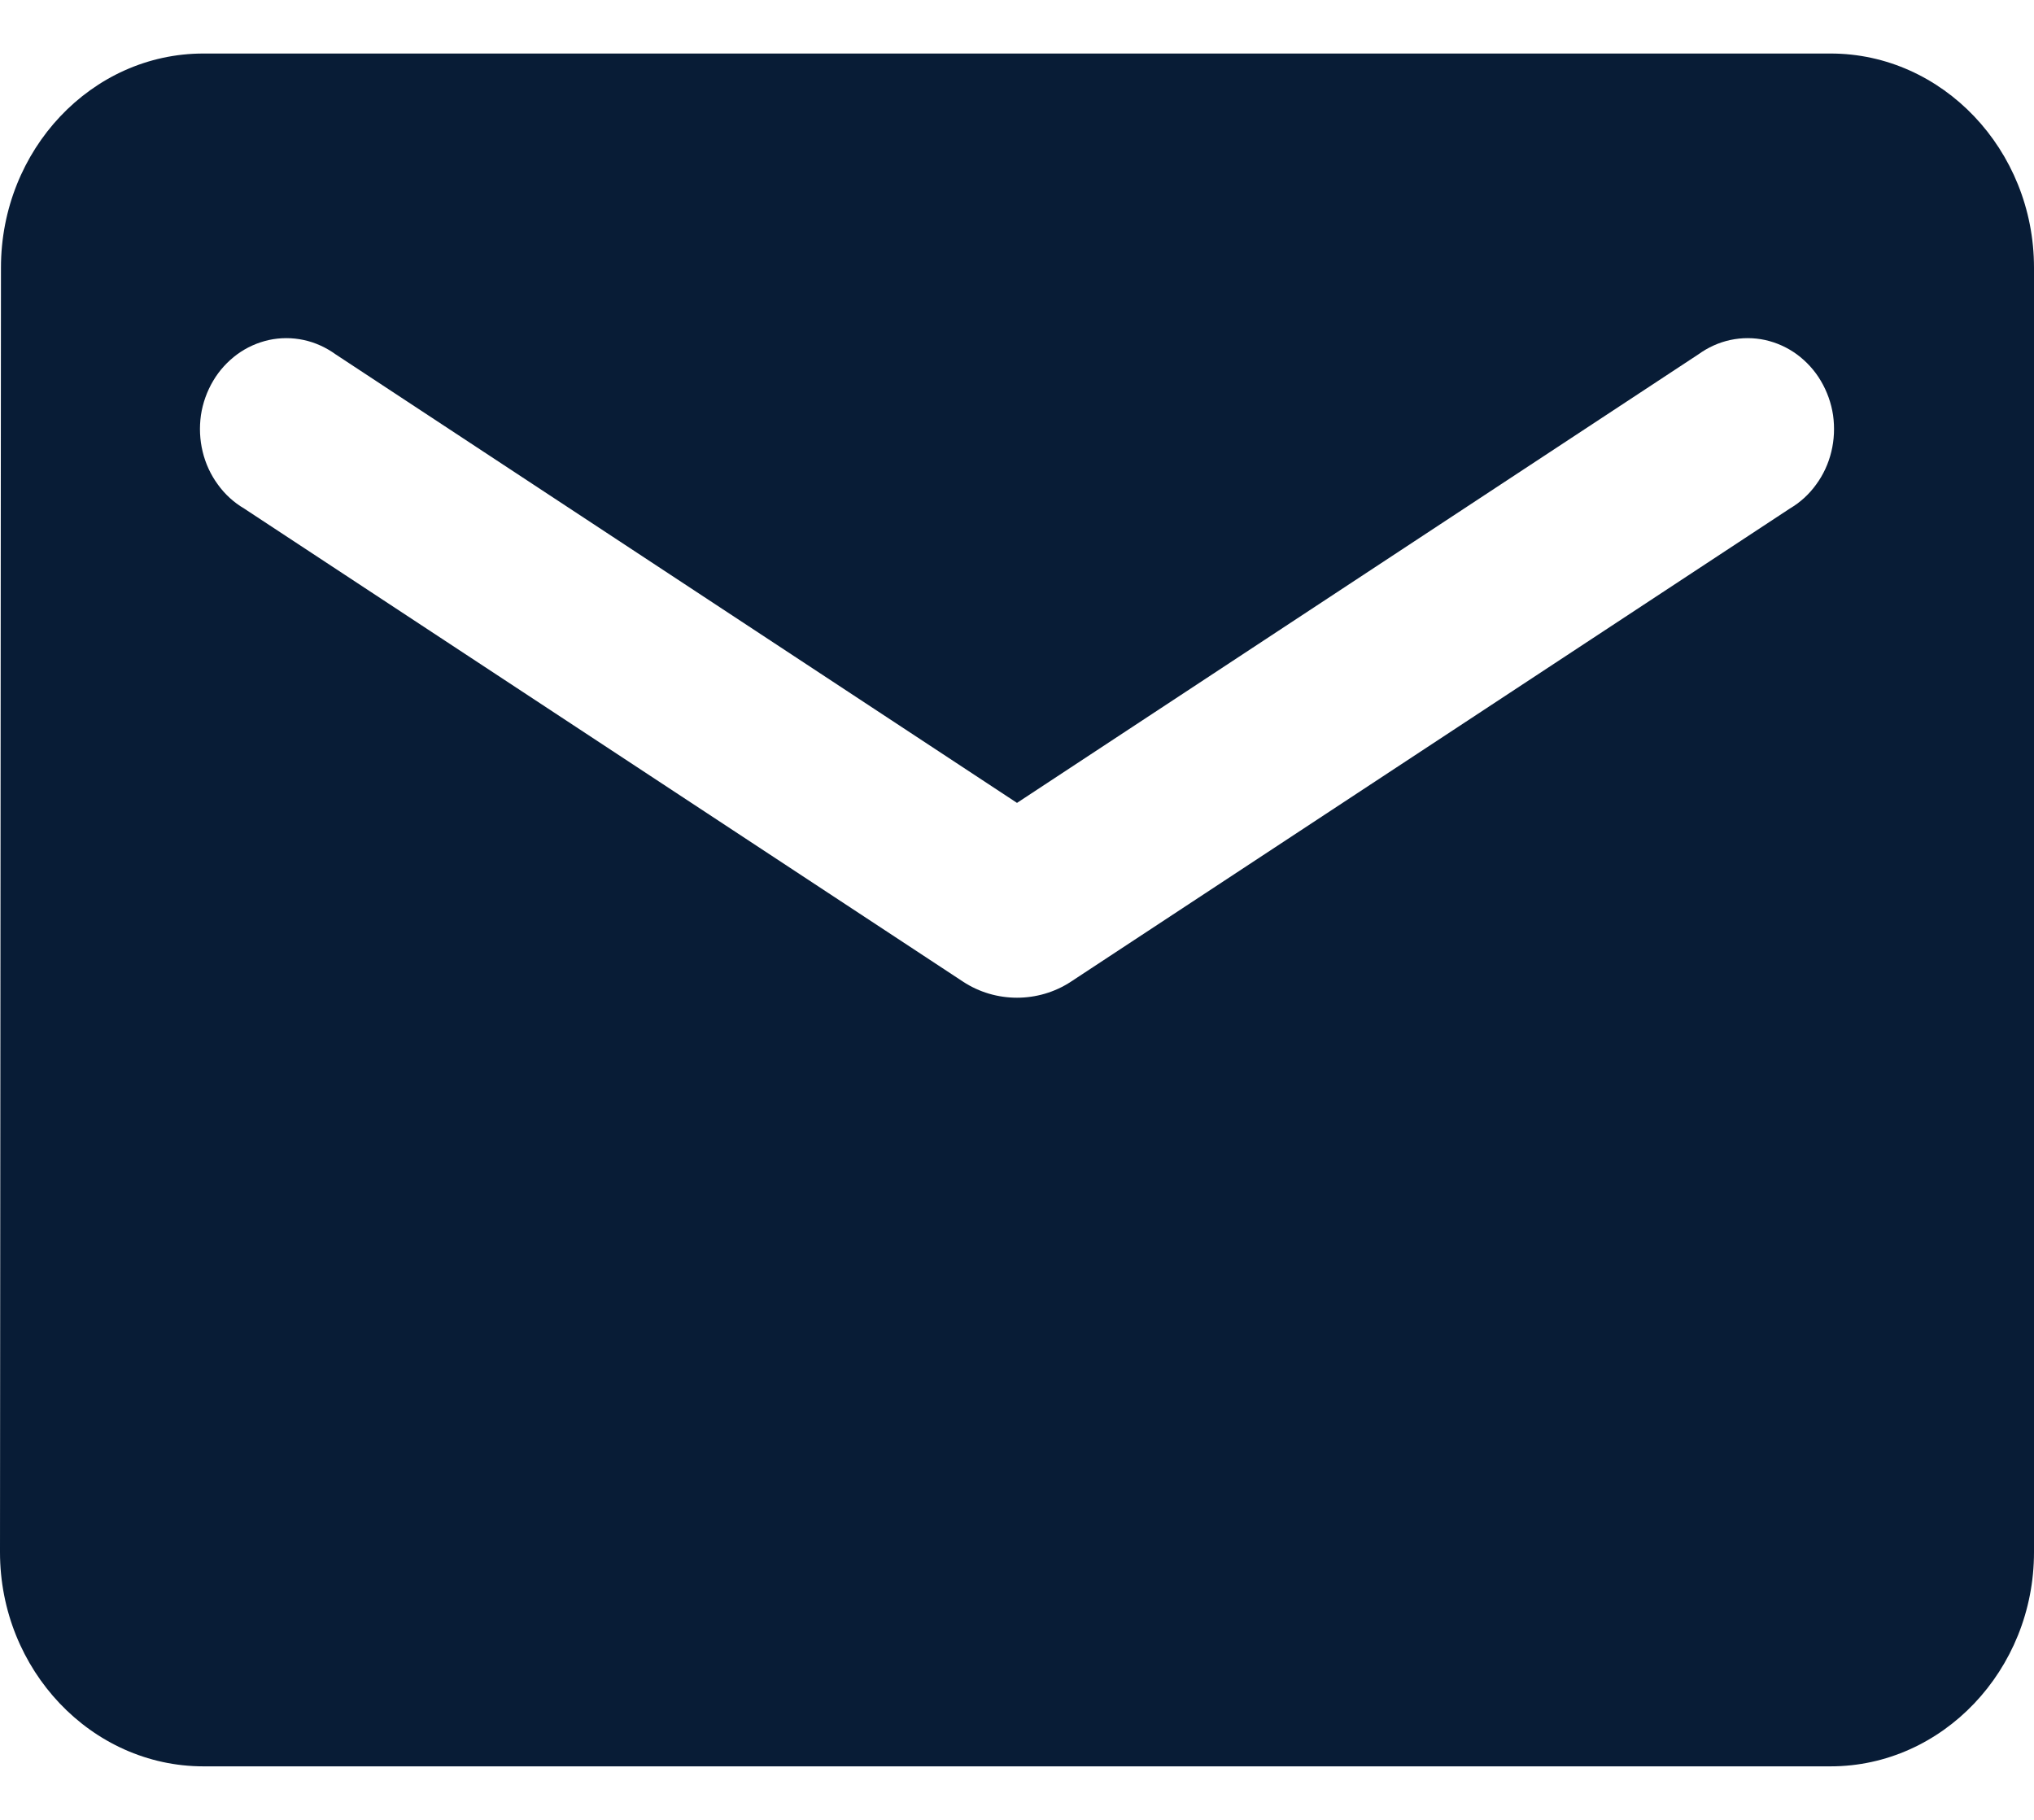 <svg width="19" height="17" viewBox="0 0 19 17" fill="none" xmlns="http://www.w3.org/2000/svg">
<path d="M17.1 0.5H1.9C0.855 0.5 0.009 1.4 0.009 2.5L0 14.5C0 15.6 0.855 16.5 1.9 16.5H17.1C18.145 16.5 19 15.6 19 14.5V2.5C19 1.4 18.145 0.5 17.1 0.5ZM16.72 4.75L10.004 9.17C9.7 9.37 9.3 9.37 8.996 9.17L2.28 4.75C2.185 4.694 2.101 4.618 2.035 4.526C1.968 4.435 1.92 4.331 1.893 4.219C1.866 4.108 1.861 3.992 1.877 3.878C1.894 3.765 1.933 3.656 1.991 3.558C2.048 3.461 2.125 3.377 2.214 3.311C2.304 3.245 2.405 3.2 2.512 3.176C2.619 3.153 2.73 3.153 2.837 3.176C2.944 3.199 3.045 3.245 3.135 3.31L9.5 7.5L15.865 3.31C15.955 3.245 16.056 3.199 16.163 3.176C16.27 3.153 16.381 3.153 16.488 3.176C16.595 3.2 16.696 3.245 16.786 3.311C16.875 3.377 16.952 3.461 17.009 3.558C17.067 3.656 17.106 3.765 17.123 3.878C17.139 3.992 17.134 4.108 17.107 4.219C17.08 4.331 17.032 4.435 16.965 4.526C16.899 4.618 16.815 4.694 16.72 4.75Z" fill="#081C36"/>
</svg>

